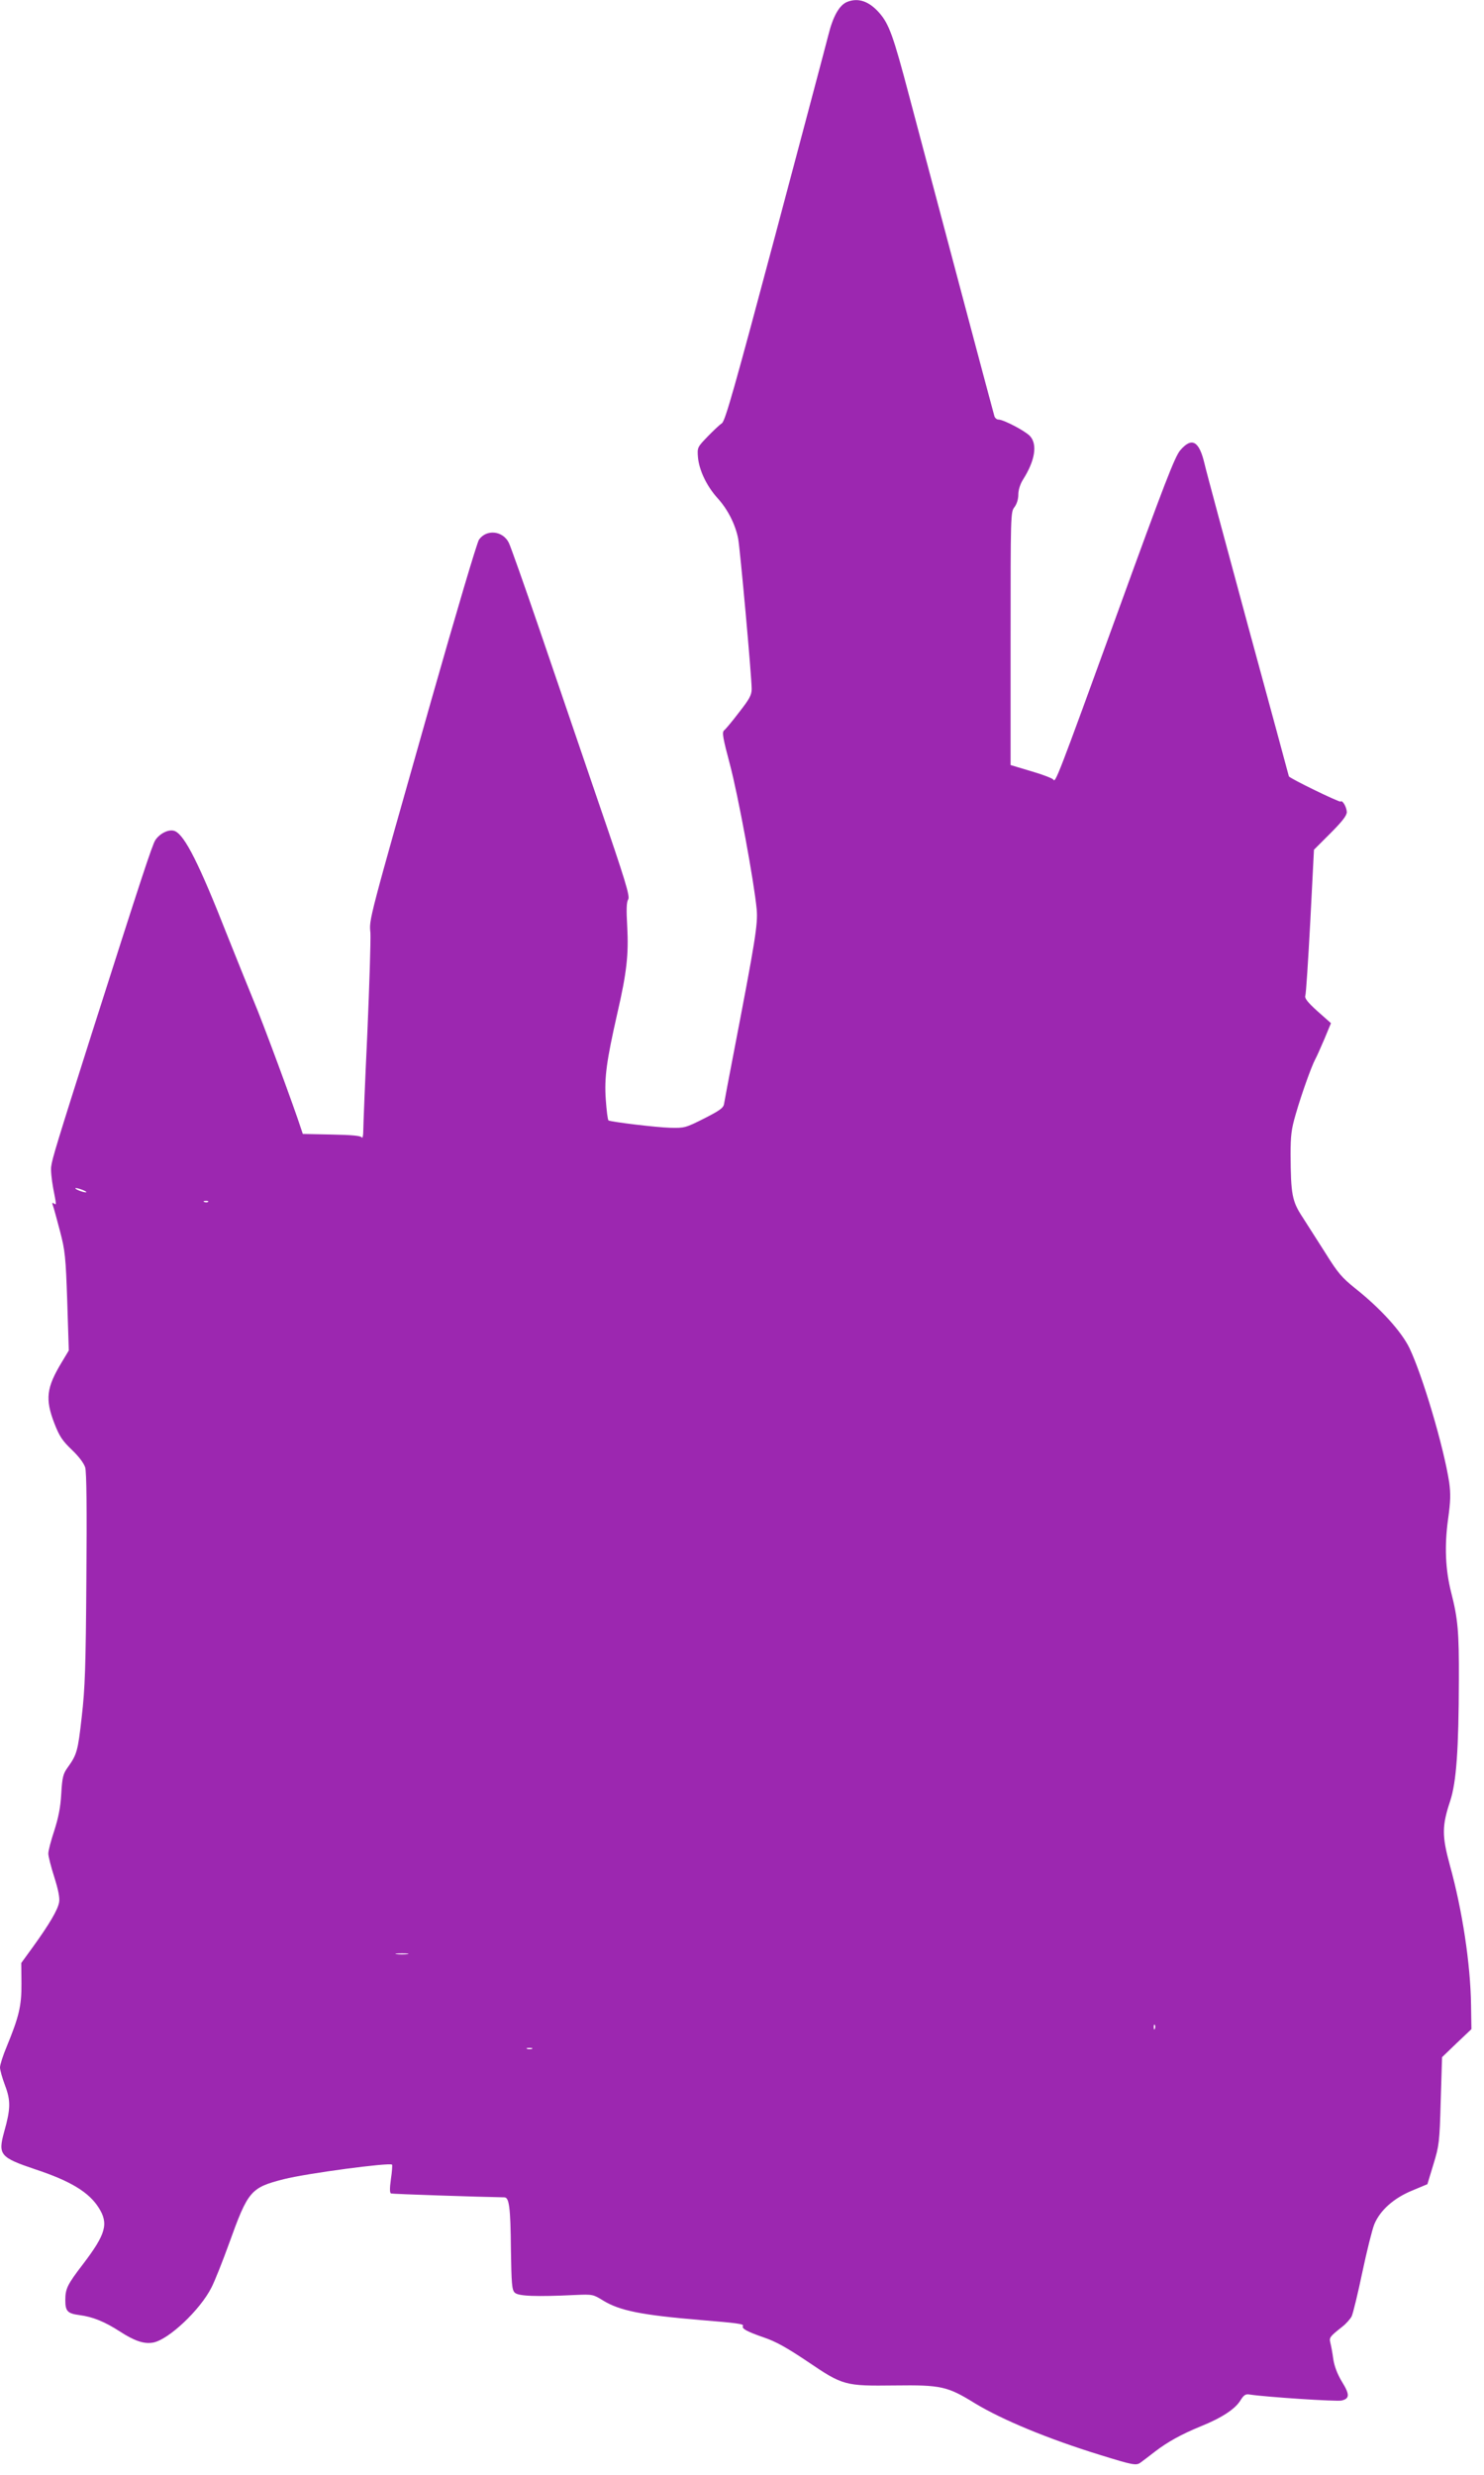 <?xml version="1.0" standalone="no"?>
<!DOCTYPE svg PUBLIC "-//W3C//DTD SVG 20010904//EN"
 "http://www.w3.org/TR/2001/REC-SVG-20010904/DTD/svg10.dtd">
<svg version="1.0" xmlns="http://www.w3.org/2000/svg"
 width="768pt" height="1280pt" viewBox="0 0 768 1280"
 preserveAspectRatio="xMidYMid meet">
<g transform="translate(0,1280) scale(0.1,-0.1)"
fill="#9c27b0" stroke="none">
<path d="M4384 12790 c-40 -16 -73 -74 -97 -171 -13 -52 -138 -521 -277 -1044
-208 -779 -257 -953 -274 -964 -12 -8 -45 -39 -75 -70 -52 -54 -53 -56 -49
-106 6 -67 45 -149 101 -211 53 -58 92 -135 107 -209 10 -53 70 -713 70 -778
0 -32 -11 -52 -65 -121 -35 -46 -70 -88 -78 -94 -11 -10 -6 -39 30 -174 43
-161 126 -611 139 -751 7 -77 -8 -166 -116 -727 -27 -140 -51 -266 -53 -280
-3 -20 -22 -34 -103 -75 -95 -48 -102 -50 -176 -48 -73 2 -304 30 -319 38 -4
3 -10 51 -14 108 -8 115 4 200 60 447 48 207 59 304 51 447 -5 88 -4 127 5
141 10 16 -13 93 -154 503 -91 266 -229 671 -307 899 -78 228 -149 428 -157
443 -31 62 -115 71 -154 16 -10 -13 -121 -388 -248 -834 -328 -1156 -321
-1129 -314 -1200 2 -33 -5 -267 -16 -520 -12 -253 -21 -480 -21 -505 0 -25 -4
-40 -8 -33 -5 9 -53 13 -157 15 l-148 3 -10 30 c-34 106 -197 548 -244 658
-30 73 -92 227 -138 342 -143 364 -218 513 -269 536 -28 13 -77 -9 -102 -46
-16 -24 -77 -210 -329 -1000 -179 -563 -205 -648 -210 -688 -3 -17 2 -67 10
-111 18 -94 18 -89 3 -80 -8 5 -9 2 -4 -12 4 -10 20 -69 36 -130 27 -102 30
-134 38 -365 l8 -254 -36 -60 c-80 -132 -87 -191 -39 -316 26 -67 41 -90 90
-137 37 -35 63 -70 70 -92 7 -23 9 -218 6 -575 -3 -457 -7 -567 -24 -715 -20
-178 -25 -195 -73 -262 -23 -32 -28 -49 -33 -136 -4 -71 -15 -124 -36 -190
-17 -51 -31 -104 -31 -119 0 -14 14 -69 31 -122 20 -63 29 -107 25 -129 -6
-38 -49 -112 -135 -231 l-61 -84 1 -106 c1 -116 -13 -172 -77 -328 -19 -45
-34 -93 -34 -106 0 -14 12 -56 26 -93 30 -79 29 -122 -5 -242 -32 -117 -20
-131 161 -192 182 -60 278 -118 329 -199 52 -82 37 -136 -81 -291 -83 -108
-92 -128 -92 -188 0 -56 12 -68 73 -76 70 -9 132 -35 208 -84 77 -50 127 -67
174 -58 80 15 243 169 301 284 19 37 59 139 91 227 99 275 112 290 284 334
119 30 546 87 560 75 2 -2 0 -36 -6 -75 -7 -50 -6 -72 1 -74 8 -3 461 -18 586
-20 25 0 32 -51 34 -268 3 -180 5 -211 20 -225 18 -18 108 -22 313 -12 89 4
93 3 143 -28 86 -53 198 -76 510 -102 184 -15 221 -20 215 -30 -8 -14 20 -29
106 -59 63 -21 120 -53 226 -124 186 -126 195 -128 454 -125 238 3 272 -4 414
-92 142 -86 378 -184 650 -268 172 -53 186 -56 210 -37 11 8 43 32 71 54 66
51 139 91 239 132 107 43 177 89 204 133 18 29 27 35 49 31 86 -13 451 -37
475 -31 42 10 43 31 2 97 -24 40 -39 79 -45 117 -4 31 -11 69 -15 84 -7 28 -4
32 63 85 18 14 39 38 47 52 7 15 32 117 55 227 23 109 51 221 62 249 30 73
101 136 196 175 l79 33 31 102 c30 98 32 114 38 329 l7 226 76 73 76 72 -2
125 c-3 212 -45 490 -110 724 -41 151 -41 202 2 331 32 98 44 265 45 625 1
251 -5 317 -40 454 -30 118 -35 241 -16 378 13 94 14 130 6 190 -28 183 -137
551 -206 696 -42 86 -150 205 -280 308 -70 56 -91 81 -154 182 -41 64 -95 149
-120 188 -53 81 -60 116 -61 324 0 96 4 130 26 205 30 105 82 249 101 285 8
14 29 62 48 106 l34 82 -70 62 c-50 45 -67 67 -63 79 4 9 15 182 26 386 l19
370 85 85 c62 62 85 92 85 110 -1 26 -23 64 -32 54 -6 -5 -268 122 -268 131 0
2 -95 352 -211 777 -115 425 -217 802 -225 838 -28 120 -66 141 -126 71 -28
-33 -82 -172 -322 -833 -318 -875 -324 -888 -335 -870 -4 6 -55 26 -114 43
l-107 32 0 654 c0 640 0 655 20 680 12 16 20 41 20 65 0 23 9 53 24 77 63 99
76 183 36 226 -26 27 -137 85 -163 85 -9 0 -18 8 -21 18 -6 19 -321 1204 -441
1656 -82 311 -104 372 -155 430 -53 60 -109 79 -166 56z m-3937 -6156 c-5 -5
-57 13 -57 20 0 3 14 0 31 -6 16 -6 28 -12 26 -14z m630 -50 c-3 -3 -12 -4
-19 -1 -8 3 -5 6 6 6 11 1 17 -2 13 -5z m1031 -3891 c-16 -2 -40 -2 -55 0 -16
2 -3 4 27 4 30 0 43 -2 28 -4z m3869 -385 c-3 -8 -6 -5 -6 6 -1 11 2 17 5 13
3 -3 4 -12 1 -19z m-3224 -105 c-7 -2 -19 -2 -25 0 -7 3 -2 5 12 5 14 0 19 -2
13 -5z"/>
</g>
</svg>
